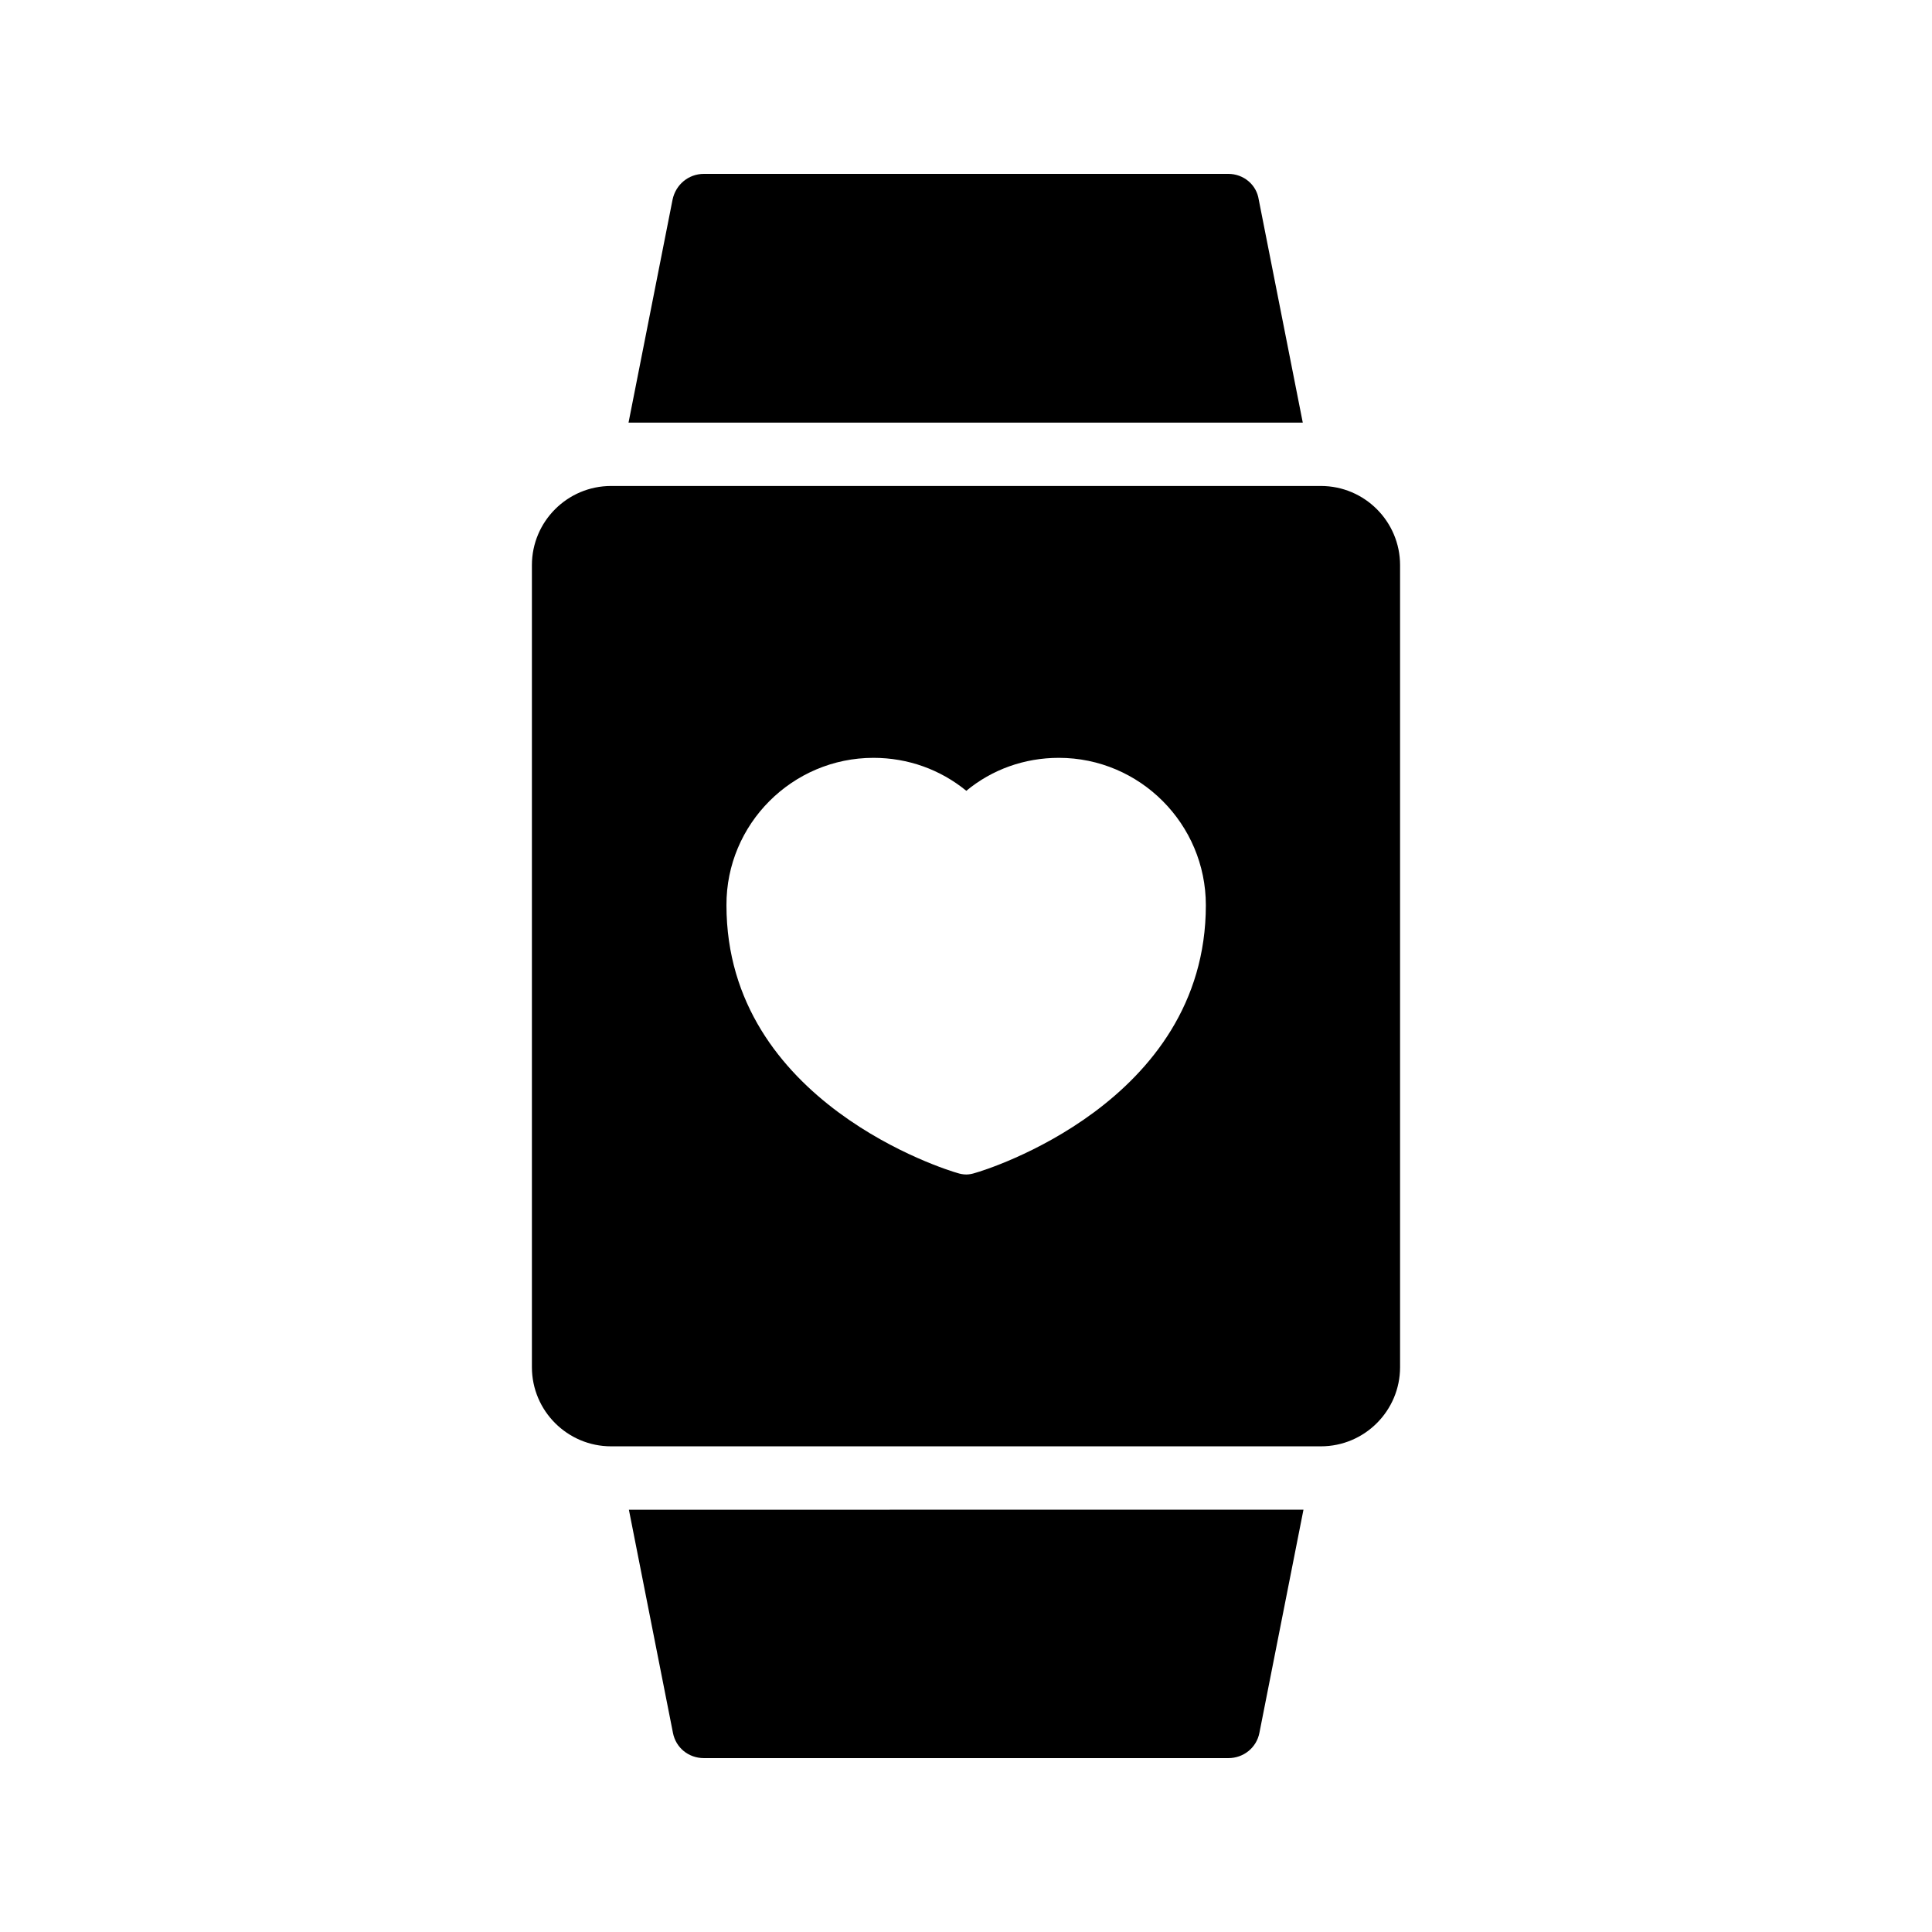 <?xml version="1.0" encoding="UTF-8"?>
<!-- Uploaded to: ICON Repo, www.iconrepo.com, Generator: ICON Repo Mixer Tools -->
<svg fill="#000000" width="800px" height="800px" version="1.1" viewBox="144 144 512 512" xmlns="http://www.w3.org/2000/svg">
 <g>
  <path d="m322.24 196.88-11.672 59.113h178.68l-11.672-59.113c-0.586-3.945-4.027-6.801-8.059-6.801h-138.96c-4.117 0-7.477 2.856-8.316 6.801z"/>
  <path d="m330.56 609.92h138.97c4.031 0 7.473-2.769 8.23-6.719l11.672-59.113-178.77 0.004 11.672 59.113c0.754 3.945 4.113 6.715 8.23 6.715z"/>
  <path d="m284.96 293.78v212.52c0 11.586 9.406 20.992 20.992 20.992h188.09c11.586 0 20.992-9.406 20.992-20.992v-212.52c0-11.586-9.406-20.992-20.992-20.992h-188.09c-11.586 0-20.992 9.406-20.992 20.992zm90.52 51.055c9.152 0 17.719 3.106 24.602 8.734 6.801-5.625 15.367-8.734 24.52-8.734 21.496 0 38.961 17.551 38.961 39.047 0 52.395-58.609 70.281-61.129 70.953-0.754 0.25-1.594 0.418-2.352 0.418-0.84 0-1.68-0.168-2.434-0.418-2.434-0.672-61.129-18.559-61.129-70.953-0.086-21.5 17.465-39.047 38.961-39.047z"/>
 </g>
</svg>